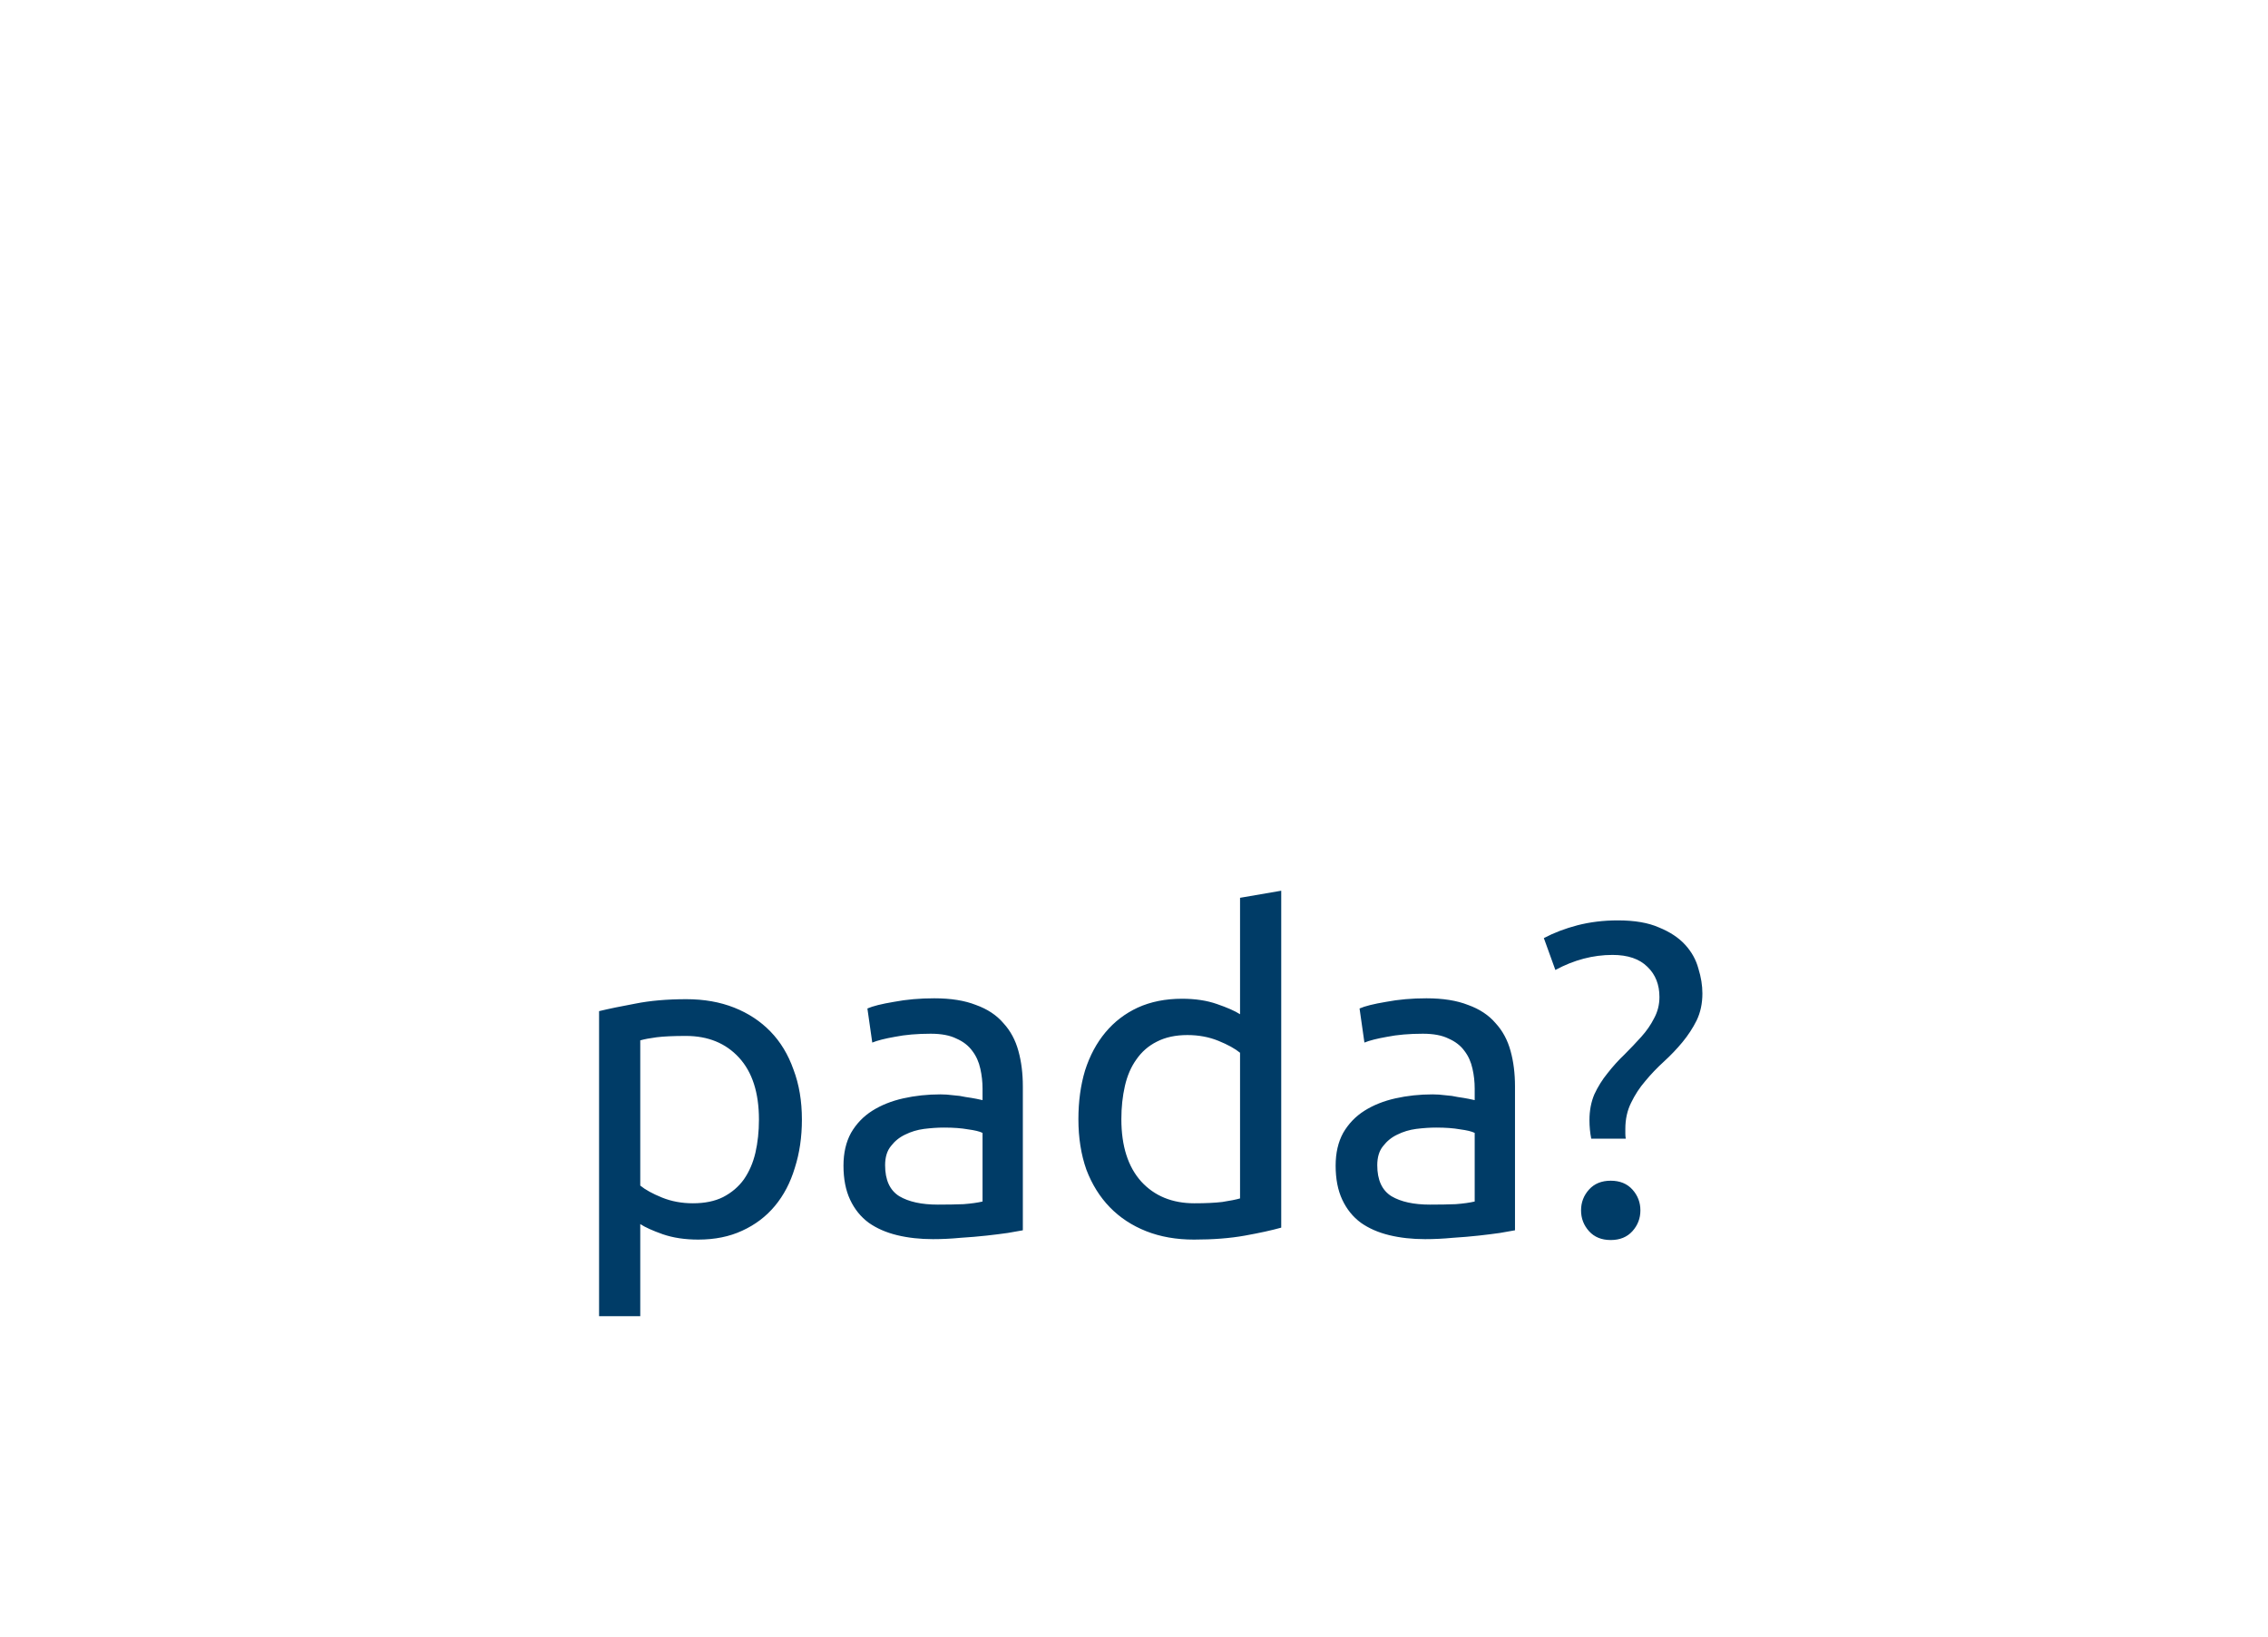 <svg width="169" height="122" viewBox="0 0 169 122" fill="none" xmlns="http://www.w3.org/2000/svg">
<g filter="url(#filter0_di)">
<path d="M163.988 70.934C163.988 47.791 145.372 29.678 122.731 29.678C117.7 29.678 113.172 30.684 108.644 32.194C107.134 15.088 93.047 1 75.438 1C56.822 1 41.728 16.094 41.728 34.709C41.728 38.734 42.734 42.759 43.741 46.281C42.231 45.778 40.219 45.778 38.709 45.778C20.094 45.778 5 60.872 5 79.487C5 97.6 19.591 112.694 37.703 113.197H124.241C146.378 110.681 163.988 93.072 163.988 70.934Z" fill="white" stroke="white" stroke-width="1.2" stroke-linejoin="round"/>
</g>
<path d="M56.553 83.453C56.553 81.451 56.058 79.911 55.068 78.833C54.078 77.755 52.758 77.216 51.108 77.216C50.184 77.216 49.458 77.249 48.93 77.315C48.424 77.381 48.017 77.458 47.709 77.546V88.37C48.083 88.678 48.622 88.975 49.326 89.261C50.03 89.547 50.8 89.69 51.636 89.69C52.516 89.69 53.264 89.536 53.88 89.228C54.518 88.898 55.035 88.458 55.431 87.908C55.827 87.336 56.113 86.676 56.289 85.928C56.465 85.158 56.553 84.333 56.553 83.453ZM59.754 83.453C59.754 84.751 59.578 85.95 59.226 87.05C58.896 88.15 58.401 89.096 57.741 89.888C57.081 90.68 56.267 91.296 55.299 91.736C54.353 92.176 53.264 92.396 52.032 92.396C51.042 92.396 50.162 92.264 49.392 92C48.644 91.736 48.083 91.483 47.709 91.241V98.105H44.64V75.368C45.366 75.192 46.268 75.005 47.346 74.807C48.446 74.587 49.711 74.477 51.141 74.477C52.461 74.477 53.649 74.686 54.705 75.104C55.761 75.522 56.663 76.116 57.411 76.886C58.159 77.656 58.731 78.602 59.127 79.724C59.545 80.824 59.754 82.067 59.754 83.453ZM69.881 89.789C70.607 89.789 71.245 89.778 71.795 89.756C72.367 89.712 72.84 89.646 73.214 89.558V84.443C72.994 84.333 72.631 84.245 72.125 84.179C71.641 84.091 71.047 84.047 70.343 84.047C69.881 84.047 69.386 84.08 68.858 84.146C68.352 84.212 67.879 84.355 67.439 84.575C67.021 84.773 66.669 85.059 66.383 85.433C66.097 85.785 65.954 86.258 65.954 86.852C65.954 87.952 66.306 88.722 67.01 89.162C67.714 89.58 68.671 89.789 69.881 89.789ZM69.617 74.411C70.849 74.411 71.883 74.576 72.719 74.906C73.577 75.214 74.259 75.665 74.765 76.259C75.293 76.831 75.667 77.524 75.887 78.338C76.107 79.13 76.217 80.01 76.217 80.978V91.703C75.953 91.747 75.579 91.813 75.095 91.901C74.633 91.967 74.105 92.033 73.511 92.099C72.917 92.165 72.268 92.22 71.564 92.264C70.882 92.33 70.2 92.363 69.518 92.363C68.55 92.363 67.659 92.264 66.845 92.066C66.031 91.868 65.327 91.56 64.733 91.142C64.139 90.702 63.677 90.13 63.347 89.426C63.017 88.722 62.852 87.875 62.852 86.885C62.852 85.939 63.039 85.125 63.413 84.443C63.809 83.761 64.337 83.211 64.997 82.793C65.657 82.375 66.427 82.067 67.307 81.869C68.187 81.671 69.111 81.572 70.079 81.572C70.387 81.572 70.706 81.594 71.036 81.638C71.366 81.66 71.674 81.704 71.96 81.77C72.268 81.814 72.532 81.858 72.752 81.902C72.972 81.946 73.126 81.979 73.214 82.001V81.143C73.214 80.637 73.159 80.142 73.049 79.658C72.939 79.152 72.741 78.712 72.455 78.338C72.169 77.942 71.773 77.634 71.267 77.414C70.783 77.172 70.145 77.051 69.353 77.051C68.341 77.051 67.45 77.128 66.68 77.282C65.932 77.414 65.371 77.557 64.997 77.711L64.634 75.17C65.03 74.994 65.69 74.829 66.614 74.675C67.538 74.499 68.539 74.411 69.617 74.411ZM92.402 78.47C92.028 78.162 91.489 77.865 90.785 77.579C90.081 77.293 89.311 77.15 88.475 77.15C87.595 77.15 86.836 77.315 86.198 77.645C85.582 77.953 85.076 78.393 84.68 78.965C84.284 79.515 83.998 80.175 83.822 80.945C83.646 81.715 83.558 82.54 83.558 83.42C83.558 85.422 84.053 86.973 85.043 88.073C86.033 89.151 87.353 89.69 89.003 89.69C89.839 89.69 90.532 89.657 91.082 89.591C91.654 89.503 92.094 89.415 92.402 89.327V78.47ZM92.402 66.92L95.471 66.392V91.505C94.767 91.703 93.865 91.901 92.765 92.099C91.665 92.297 90.4 92.396 88.97 92.396C87.65 92.396 86.462 92.187 85.406 91.769C84.35 91.351 83.448 90.757 82.7 89.987C81.952 89.217 81.369 88.282 80.951 87.182C80.555 86.06 80.357 84.806 80.357 83.42C80.357 82.1 80.522 80.89 80.852 79.79C81.204 78.69 81.71 77.744 82.37 76.952C83.03 76.16 83.833 75.544 84.779 75.104C85.747 74.664 86.847 74.444 88.079 74.444C89.069 74.444 89.938 74.576 90.686 74.84C91.456 75.104 92.028 75.357 92.402 75.599V66.92ZM106.554 89.789C107.28 89.789 107.918 89.778 108.468 89.756C109.04 89.712 109.513 89.646 109.887 89.558V84.443C109.667 84.333 109.304 84.245 108.798 84.179C108.314 84.091 107.72 84.047 107.016 84.047C106.554 84.047 106.059 84.08 105.531 84.146C105.025 84.212 104.552 84.355 104.112 84.575C103.694 84.773 103.342 85.059 103.056 85.433C102.77 85.785 102.627 86.258 102.627 86.852C102.627 87.952 102.979 88.722 103.683 89.162C104.387 89.58 105.344 89.789 106.554 89.789ZM106.29 74.411C107.522 74.411 108.556 74.576 109.392 74.906C110.25 75.214 110.932 75.665 111.438 76.259C111.966 76.831 112.34 77.524 112.56 78.338C112.78 79.13 112.89 80.01 112.89 80.978V91.703C112.626 91.747 112.252 91.813 111.768 91.901C111.306 91.967 110.778 92.033 110.184 92.099C109.59 92.165 108.941 92.22 108.237 92.264C107.555 92.33 106.873 92.363 106.191 92.363C105.223 92.363 104.332 92.264 103.518 92.066C102.704 91.868 102 91.56 101.406 91.142C100.812 90.702 100.35 90.13 100.02 89.426C99.69 88.722 99.525 87.875 99.525 86.885C99.525 85.939 99.712 85.125 100.086 84.443C100.482 83.761 101.01 83.211 101.67 82.793C102.33 82.375 103.1 82.067 103.98 81.869C104.86 81.671 105.784 81.572 106.752 81.572C107.06 81.572 107.379 81.594 107.709 81.638C108.039 81.66 108.347 81.704 108.633 81.77C108.941 81.814 109.205 81.858 109.425 81.902C109.645 81.946 109.799 81.979 109.887 82.001V81.143C109.887 80.637 109.832 80.142 109.722 79.658C109.612 79.152 109.414 78.712 109.128 78.338C108.842 77.942 108.446 77.634 107.94 77.414C107.456 77.172 106.818 77.051 106.026 77.051C105.014 77.051 104.123 77.128 103.353 77.282C102.605 77.414 102.044 77.557 101.67 77.711L101.307 75.17C101.703 74.994 102.363 74.829 103.287 74.675C104.211 74.499 105.212 74.411 106.29 74.411ZM120.155 71.177C118.703 71.177 117.284 71.551 115.898 72.299L115.04 69.923C115.788 69.527 116.624 69.208 117.548 68.966C118.494 68.724 119.495 68.603 120.551 68.603C121.805 68.603 122.828 68.779 123.62 69.131C124.434 69.461 125.083 69.89 125.567 70.418C126.051 70.946 126.381 71.54 126.557 72.2C126.755 72.838 126.854 73.454 126.854 74.048C126.854 74.796 126.711 75.467 126.425 76.061C126.139 76.633 125.787 77.172 125.369 77.678C124.951 78.184 124.489 78.668 123.983 79.13C123.477 79.592 123.015 80.076 122.597 80.582C122.179 81.066 121.827 81.605 121.541 82.199C121.255 82.771 121.112 83.42 121.112 84.146C121.112 84.256 121.112 84.377 121.112 84.509C121.112 84.641 121.123 84.762 121.145 84.872H118.571C118.483 84.432 118.439 83.97 118.439 83.486C118.439 82.782 118.56 82.144 118.802 81.572C119.066 81 119.396 80.472 119.792 79.988C120.188 79.482 120.606 79.02 121.046 78.602C121.486 78.162 121.904 77.722 122.3 77.282C122.696 76.842 123.015 76.38 123.257 75.896C123.521 75.412 123.653 74.884 123.653 74.312C123.653 73.388 123.356 72.64 122.762 72.068C122.168 71.474 121.299 71.177 120.155 71.177ZM122.234 90.218C122.234 90.812 122.036 91.329 121.64 91.769C121.244 92.209 120.705 92.429 120.023 92.429C119.341 92.429 118.802 92.209 118.406 91.769C118.01 91.329 117.812 90.812 117.812 90.218C117.812 89.624 118.01 89.107 118.406 88.667C118.802 88.227 119.341 88.007 120.023 88.007C120.705 88.007 121.244 88.227 121.64 88.667C122.036 89.107 122.234 89.624 122.234 90.218Z" fill="#003C67"/>
<defs>
<filter id="filter0_di" x="0.4" y="0.4" width="168.188" height="121.397" filterUnits="userSpaceOnUse" color-interpolation-filters="sRGB">
<feFlood flood-opacity="0" result="BackgroundImageFix"/>
<feColorMatrix in="SourceAlpha" type="matrix" values="0 0 0 0 0 0 0 0 0 0 0 0 0 0 0 0 0 0 127 0"/>
<feOffset dy="4"/>
<feGaussianBlur stdDeviation="2"/>
<feColorMatrix type="matrix" values="0 0 0 0 0 0 0 0 0 0 0 0 0 0 0 0 0 0 0.25 0"/>
<feBlend mode="normal" in2="BackgroundImageFix" result="effect1_dropShadow"/>
<feBlend mode="normal" in="SourceGraphic" in2="effect1_dropShadow" result="shape"/>
<feColorMatrix in="SourceAlpha" type="matrix" values="0 0 0 0 0 0 0 0 0 0 0 0 0 0 0 0 0 0 127 0" result="hardAlpha"/>
<feOffset dy="4"/>
<feGaussianBlur stdDeviation="2"/>
<feComposite in2="hardAlpha" operator="arithmetic" k2="-1" k3="1"/>
<feColorMatrix type="matrix" values="0 0 0 0 0.107 0 0 0 0 0.417 0 0 0 0 0.642 0 0 0 0.35 0"/>
<feBlend mode="normal" in2="shape" result="effect2_innerShadow"/>
</filter>
</defs>
</svg>
